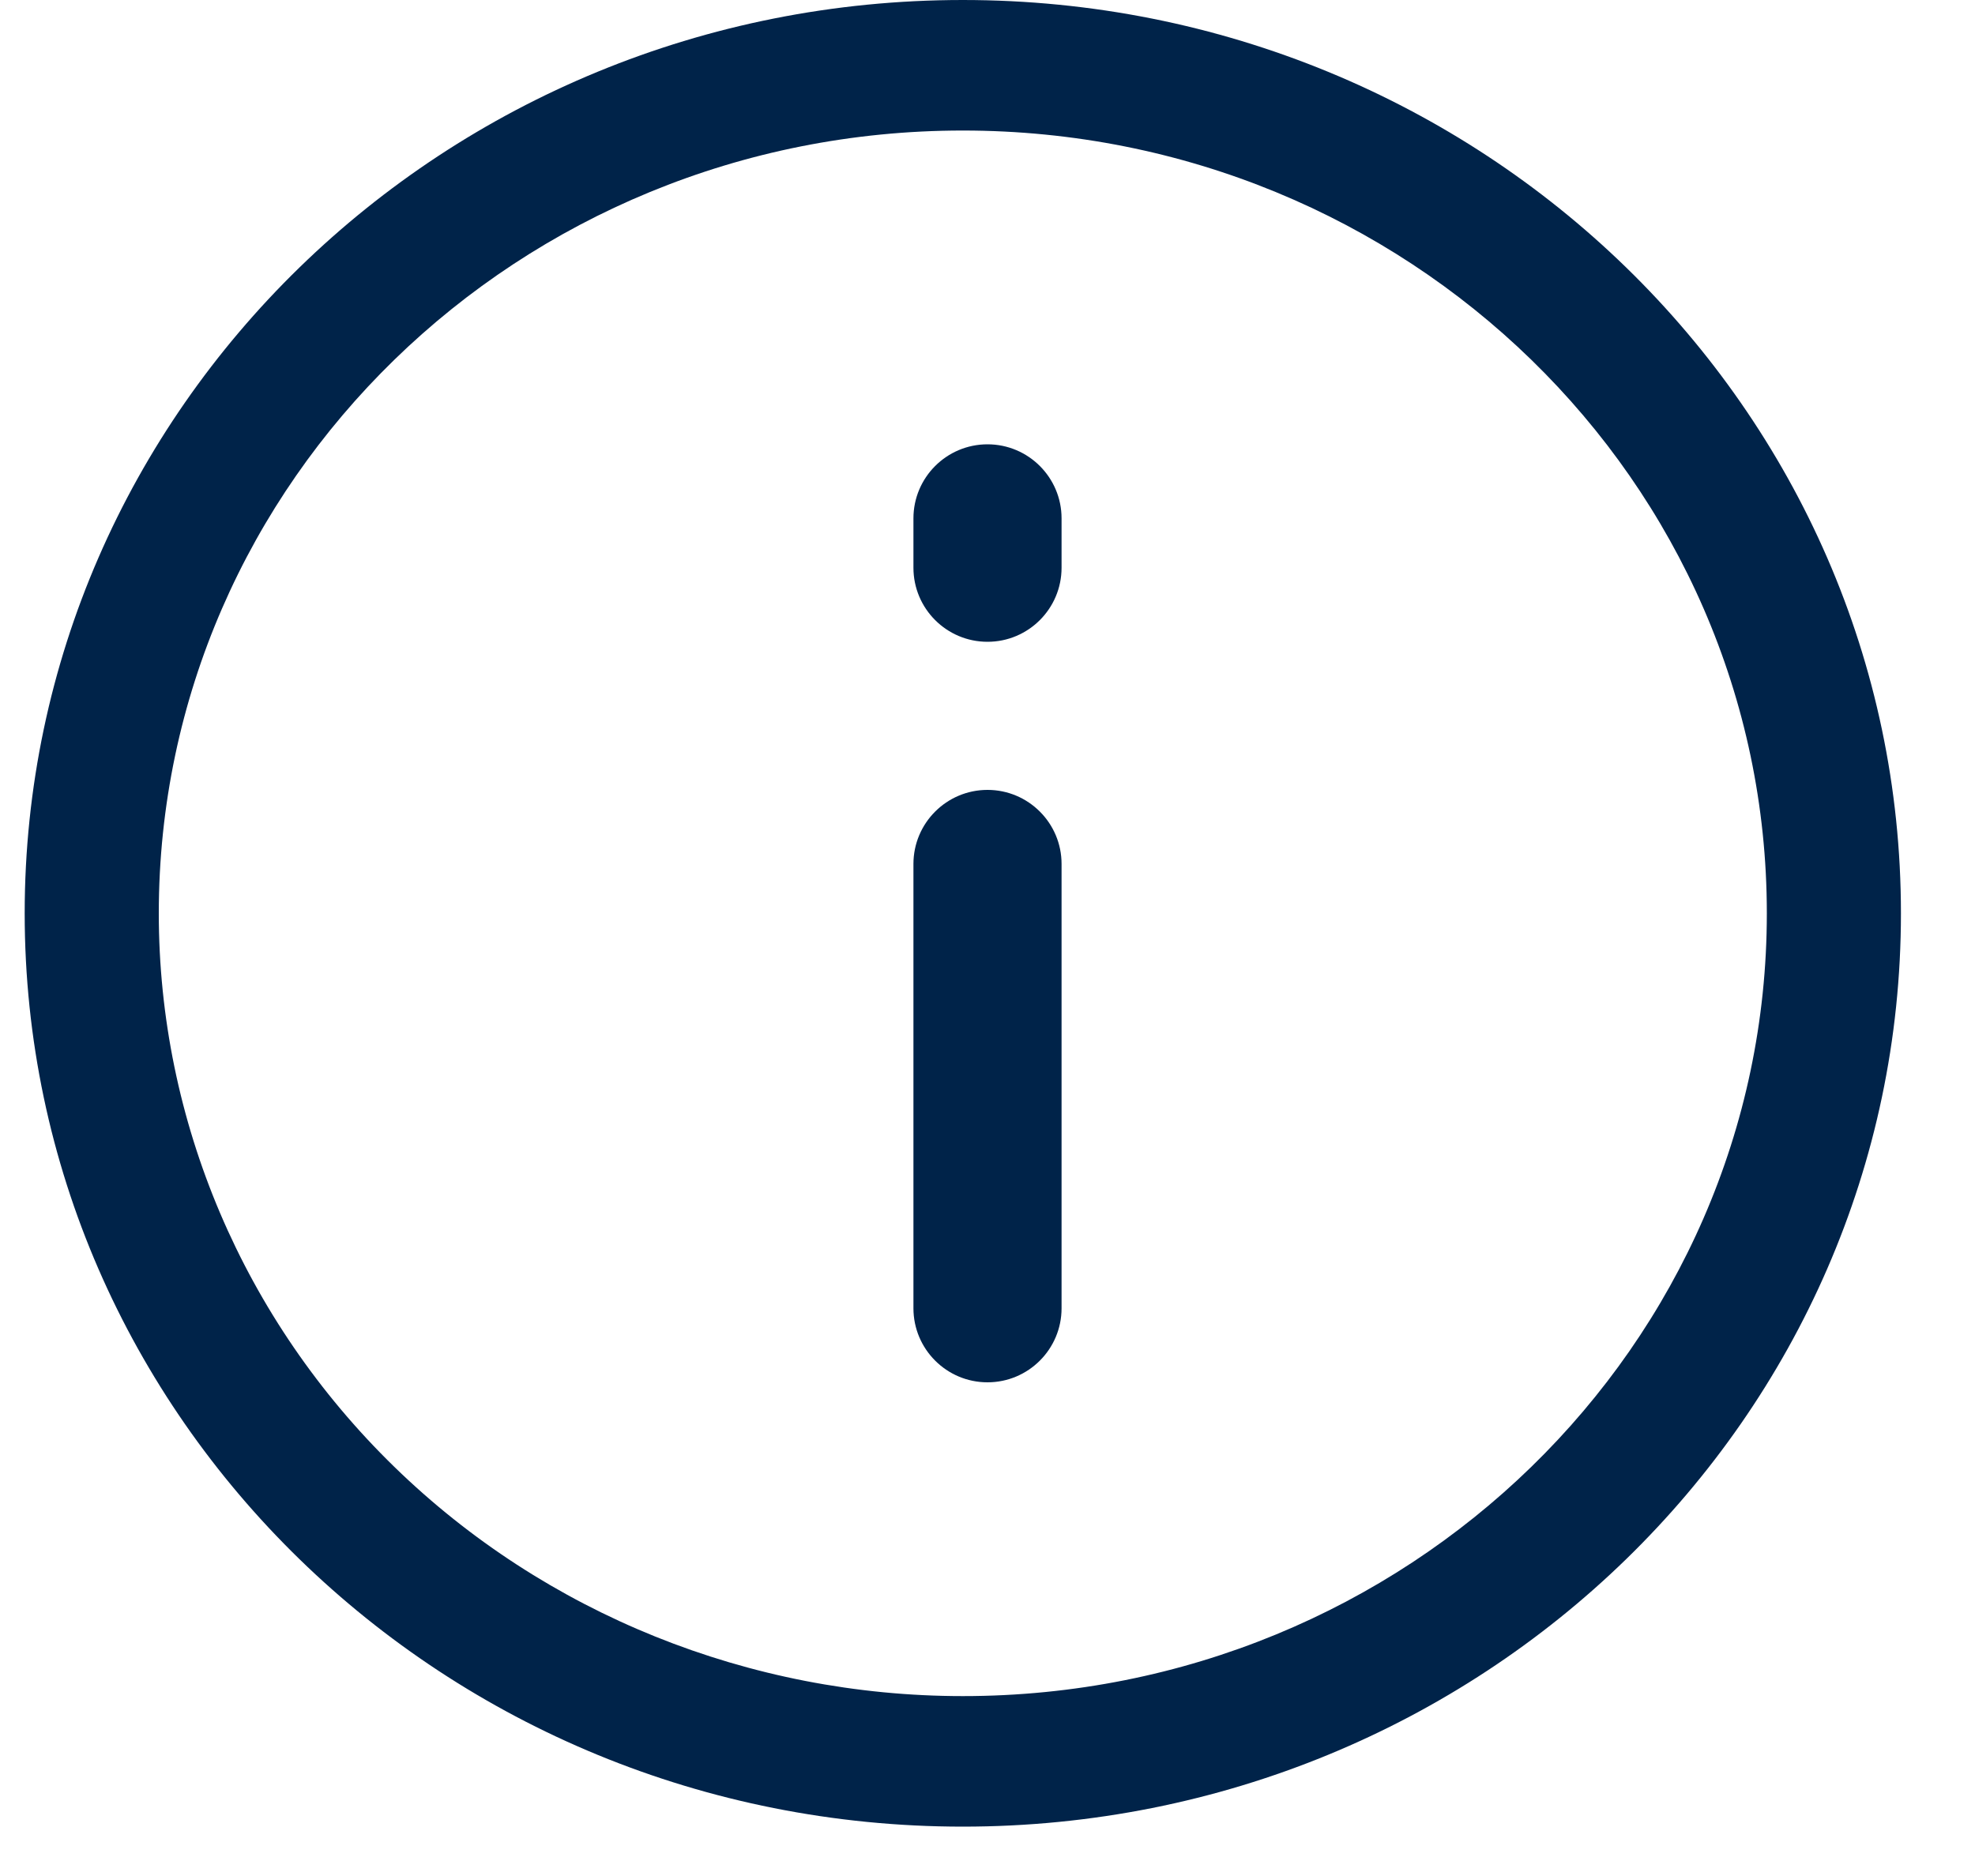 <svg xmlns="http://www.w3.org/2000/svg" width="20" height="19" viewBox="0 0 20 19" fill="none">
  <path d="M10.75 8.75C10.75 8.336 10.414 8 10 8C9.586 8 9.25 8.336 9.25 8.75V13.25C9.25 13.664 9.586 14 10 14C10.414 14 10.75 13.664 10.75 13.25V8.75Z" fill="#002349"/>
  <path d="M10.75 5.25C10.75 4.836 10.414 4.5 10 4.5C9.586 4.5 9.25 4.836 9.25 5.25V5.75C9.25 6.164 9.586 6.5 10 6.5C10.414 6.5 10.75 6.164 10.75 5.75V5.25Z" fill="#002349"/>
  <path d="M9.75 17.178C14.247 17.178 17.892 13.628 17.892 9.25C17.892 4.872 14.247 1.322 9.75 1.322C5.253 1.322 1.608 4.872 1.608 9.25C1.608 11.353 2.466 13.369 3.993 14.856C5.52 16.343 7.591 17.178 9.75 17.178ZM9.75 18.5C4.503 18.5 0.25 14.359 0.25 9.25C0.25 4.141 4.503 0 9.75 0C14.997 0 19.25 4.141 19.25 9.25C19.25 14.359 14.997 18.5 9.75 18.5Z" fill="#002349"/>
</svg>